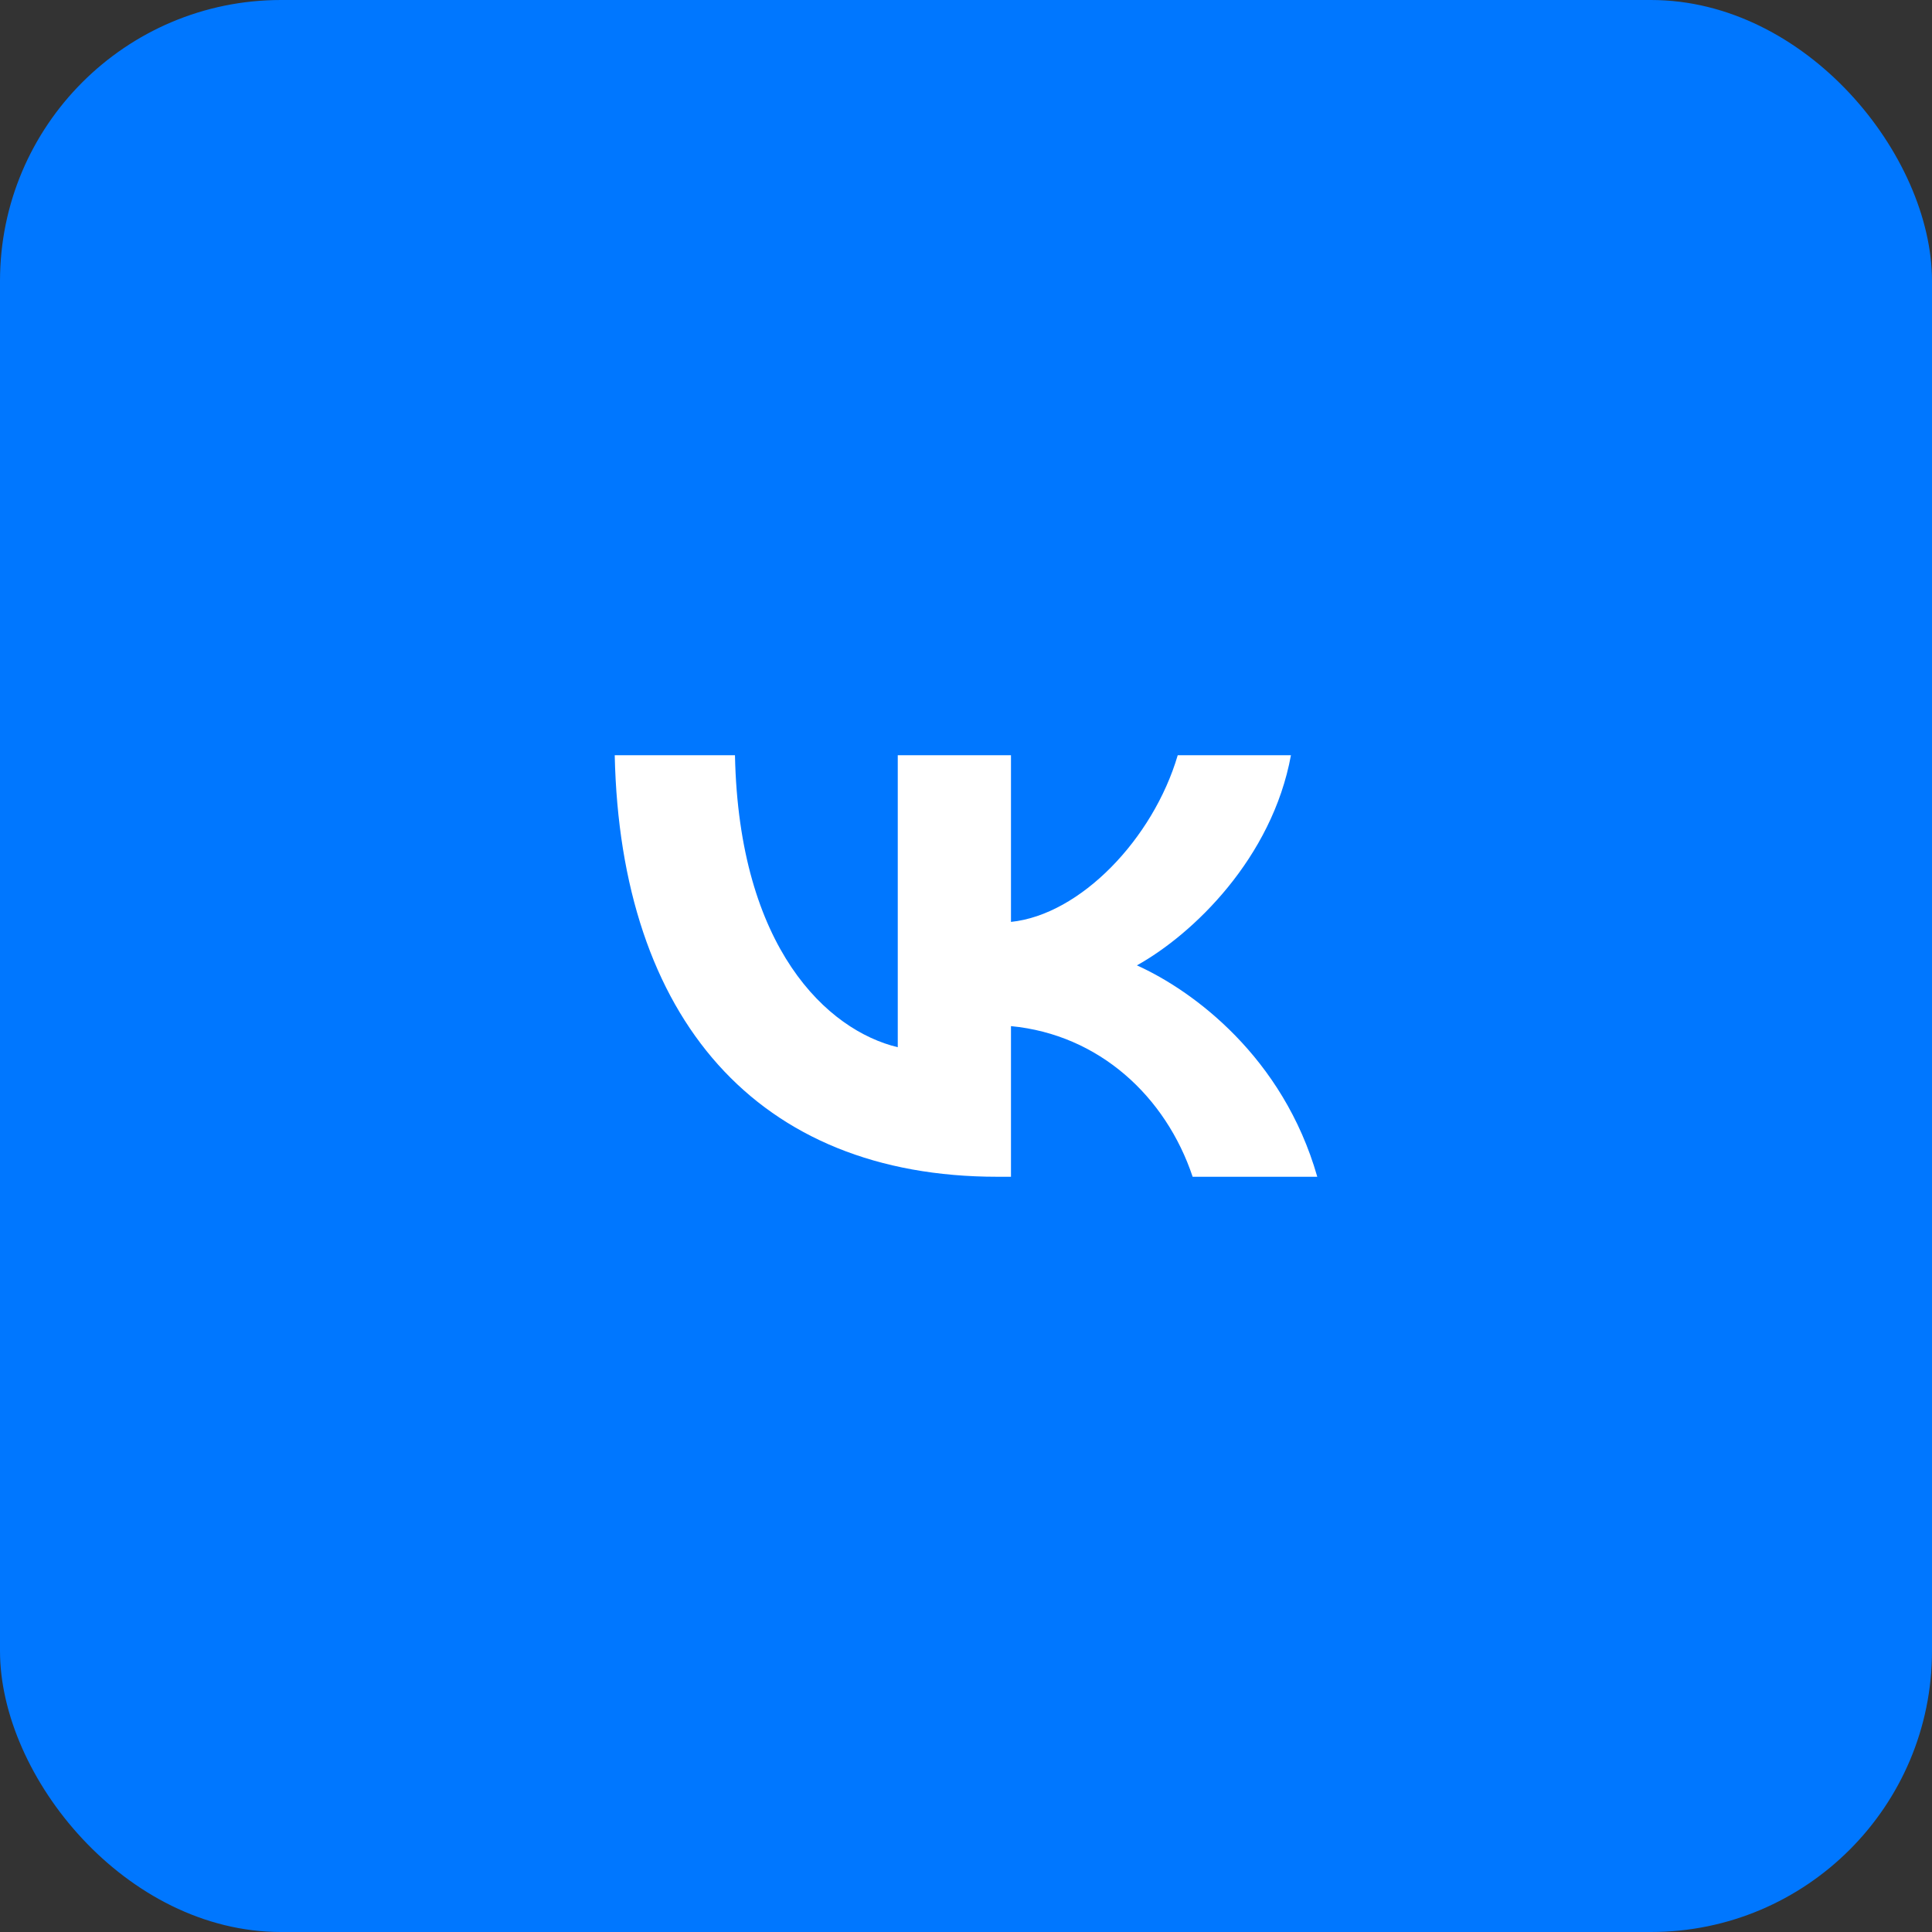 <svg width="110" height="110" viewBox="0 0 110 110" fill="none" xmlns="http://www.w3.org/2000/svg">
<rect x="0" y="0" width="110" height="110" fill="#333333" stroke="none"/>
<rect width="110" height="110" rx="16" fill="#0077FF"/>
<path fill-rule="evenodd" clip-rule="evenodd" d="M35 43C35.325 57.991 43.12 67 56.786 67H57.561V58.423C62.583 58.904 66.38 62.435 67.904 67H75C73.051 60.177 67.929 56.405 64.731 54.964C67.929 53.186 72.426 48.862 73.501 43H67.055C65.656 47.757 61.509 52.081 57.561 52.489V43H51.115V59.625C47.117 58.664 42.071 54.003 41.846 43H35Z" fill="white"/>
</svg>
